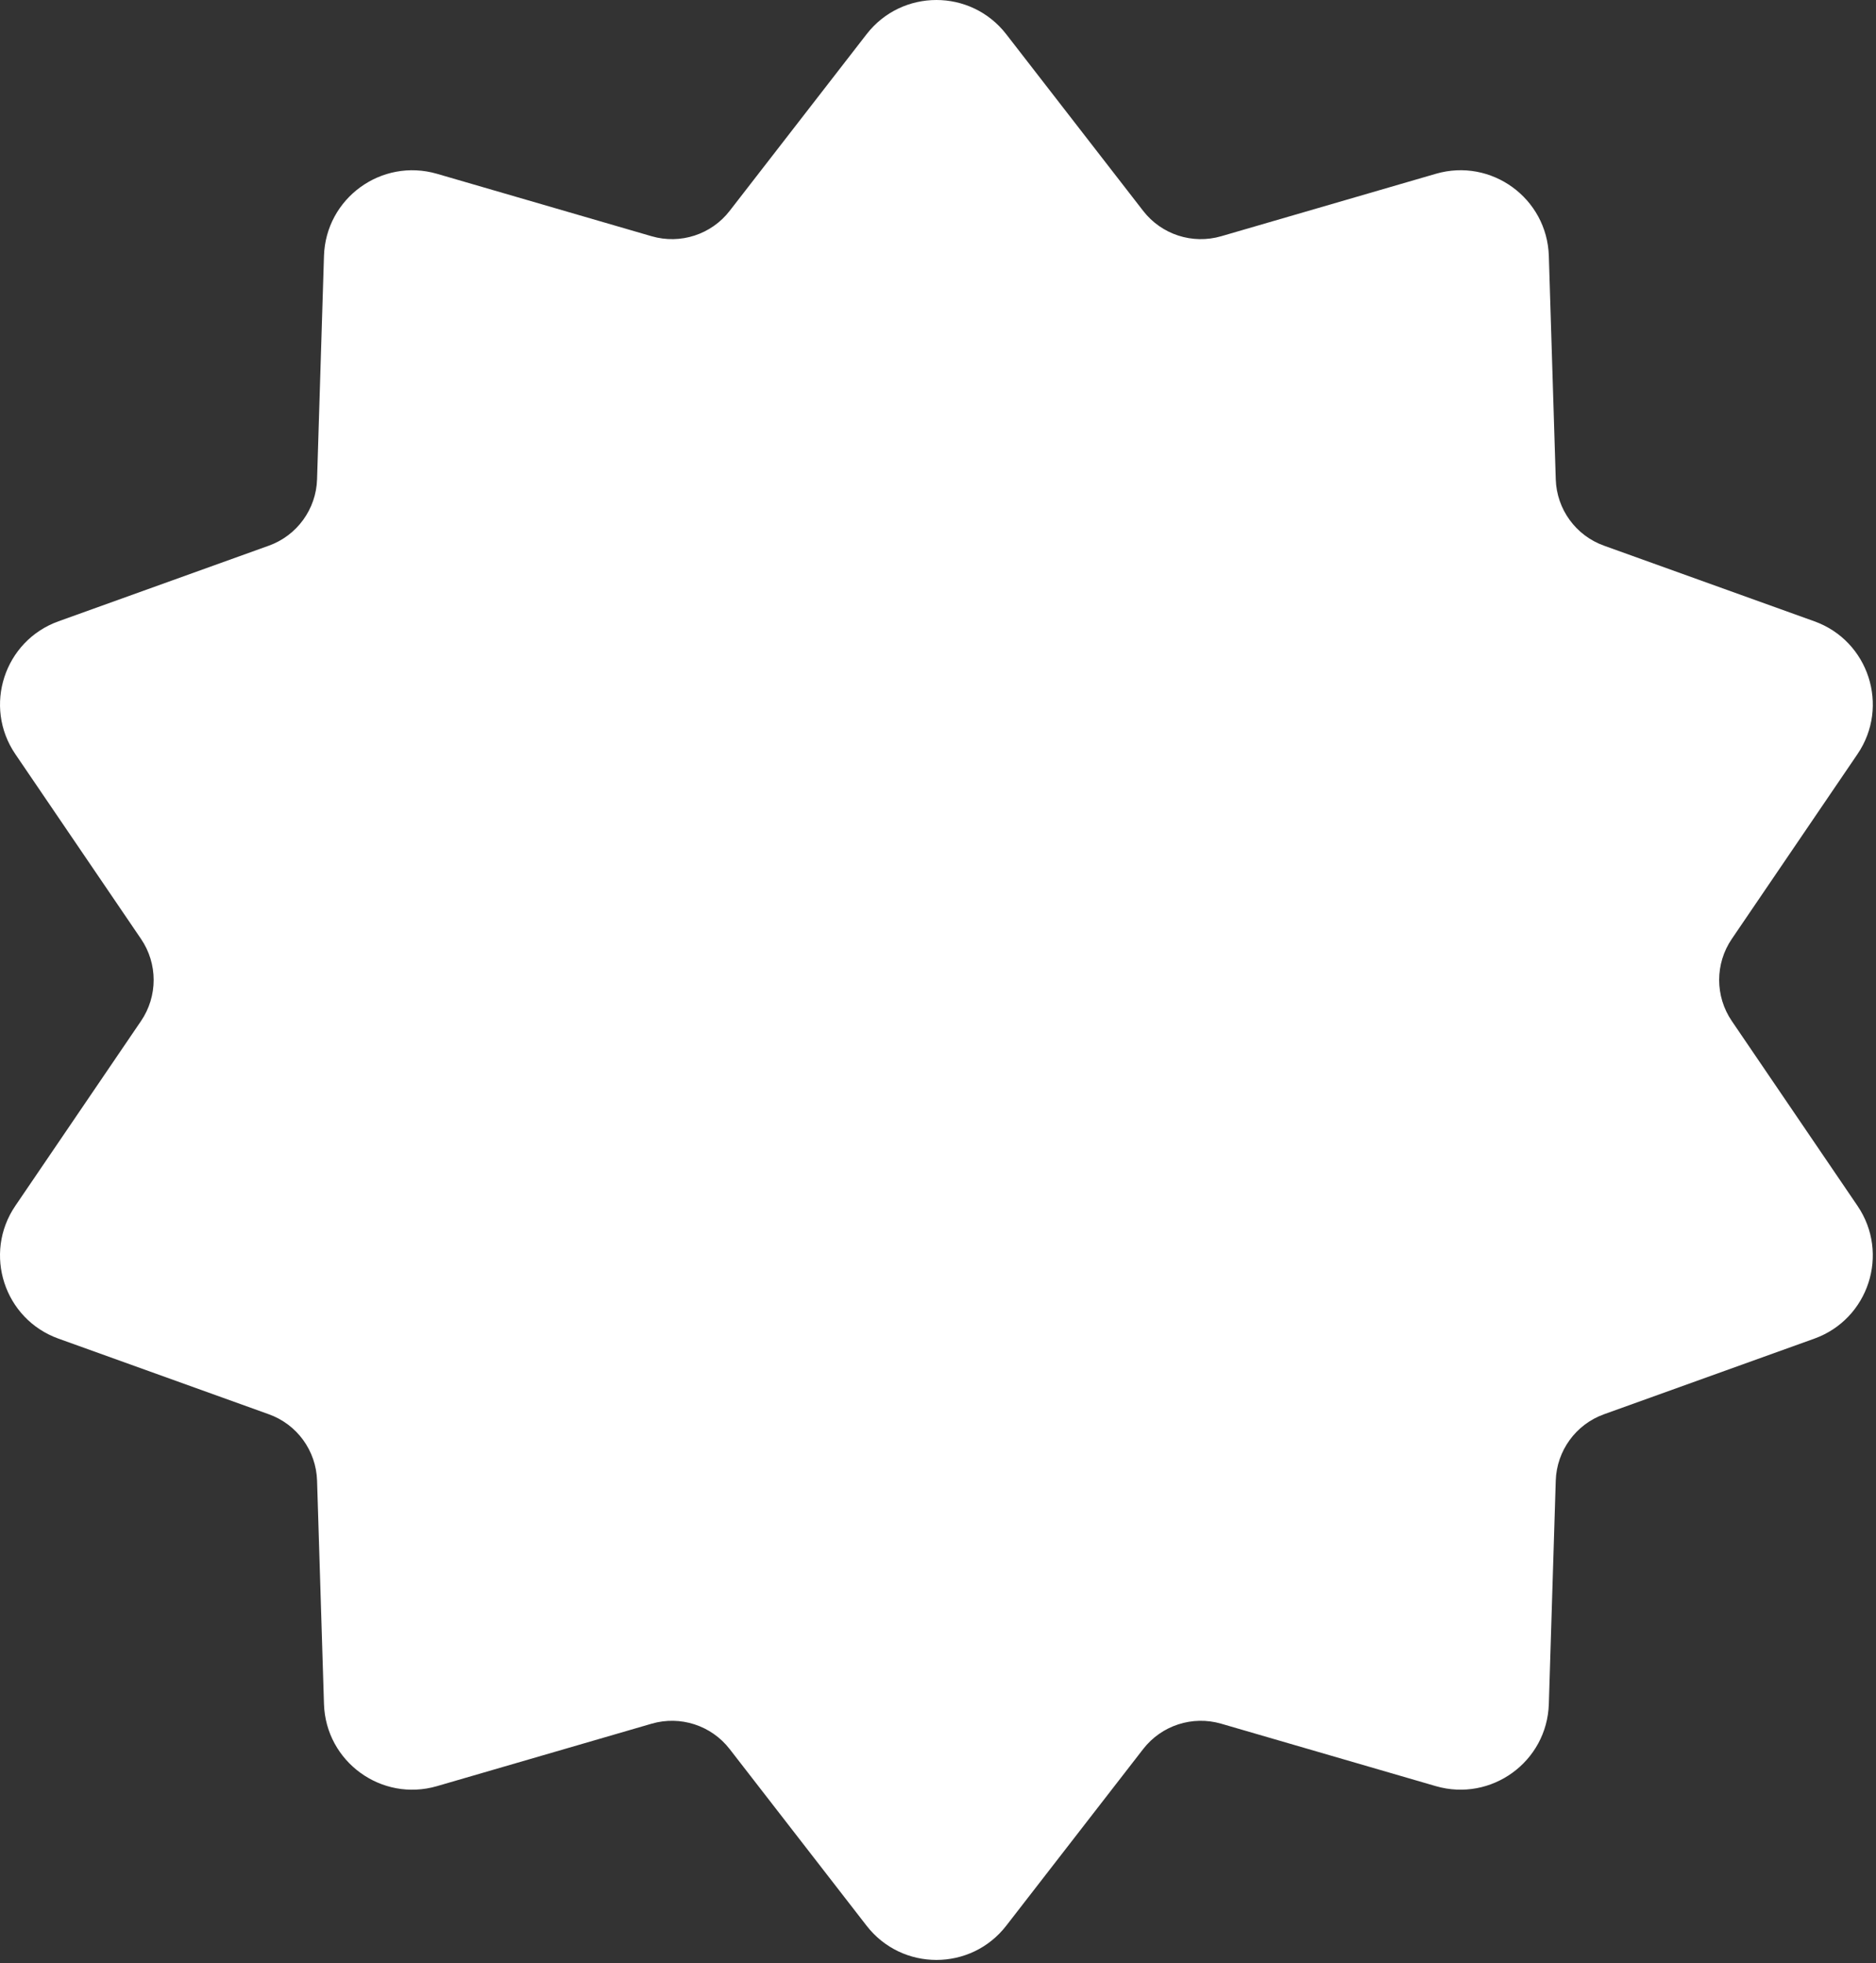 <svg width="323" height="338" viewBox="0 0 323 338" fill="none" xmlns="http://www.w3.org/2000/svg">
<rect x="0" y="0" width="323" height="338" fill="#333333" stroke="none"/>
<path d="M173.251 5.895L196.821 36.305C199.981 40.385 205.311 42.115 210.261 40.675L247.211 29.925C256.761 27.145 266.361 34.125 266.671 44.065L267.861 82.525C268.021 87.685 271.311 92.215 276.171 93.955L312.381 106.975C321.741 110.335 325.401 121.625 319.811 129.845L298.171 161.665C295.271 165.925 295.271 171.535 298.171 175.795L319.811 207.615C325.401 215.835 321.731 227.125 312.381 230.485L276.171 243.505C271.321 245.245 268.021 249.785 267.861 254.935L266.671 293.395C266.361 303.335 256.761 310.305 247.211 307.535L210.261 296.785C205.311 295.345 199.981 297.075 196.821 301.155L173.251 331.565C167.161 339.425 155.291 339.425 149.201 331.565L125.631 301.155C122.471 297.075 117.141 295.345 112.191 296.785L75.241 307.535C65.691 310.315 56.091 303.335 55.781 293.395L54.591 254.935C54.431 249.775 51.141 245.245 46.281 243.505L10.071 230.485C0.711 227.125 -2.949 215.835 2.641 207.615L24.281 175.795C27.181 171.535 27.181 165.925 24.281 161.665L2.641 129.845C-2.949 121.625 0.721 110.335 10.071 106.975L46.281 93.955C51.131 92.215 54.431 87.675 54.591 82.525L55.781 44.065C56.091 34.125 65.691 27.155 75.241 29.925L112.191 40.675C117.141 42.115 122.471 40.385 125.631 36.305L149.201 5.895C155.291 -1.965 167.161 -1.965 173.251 5.895Z" fill="white"/>
</svg>
